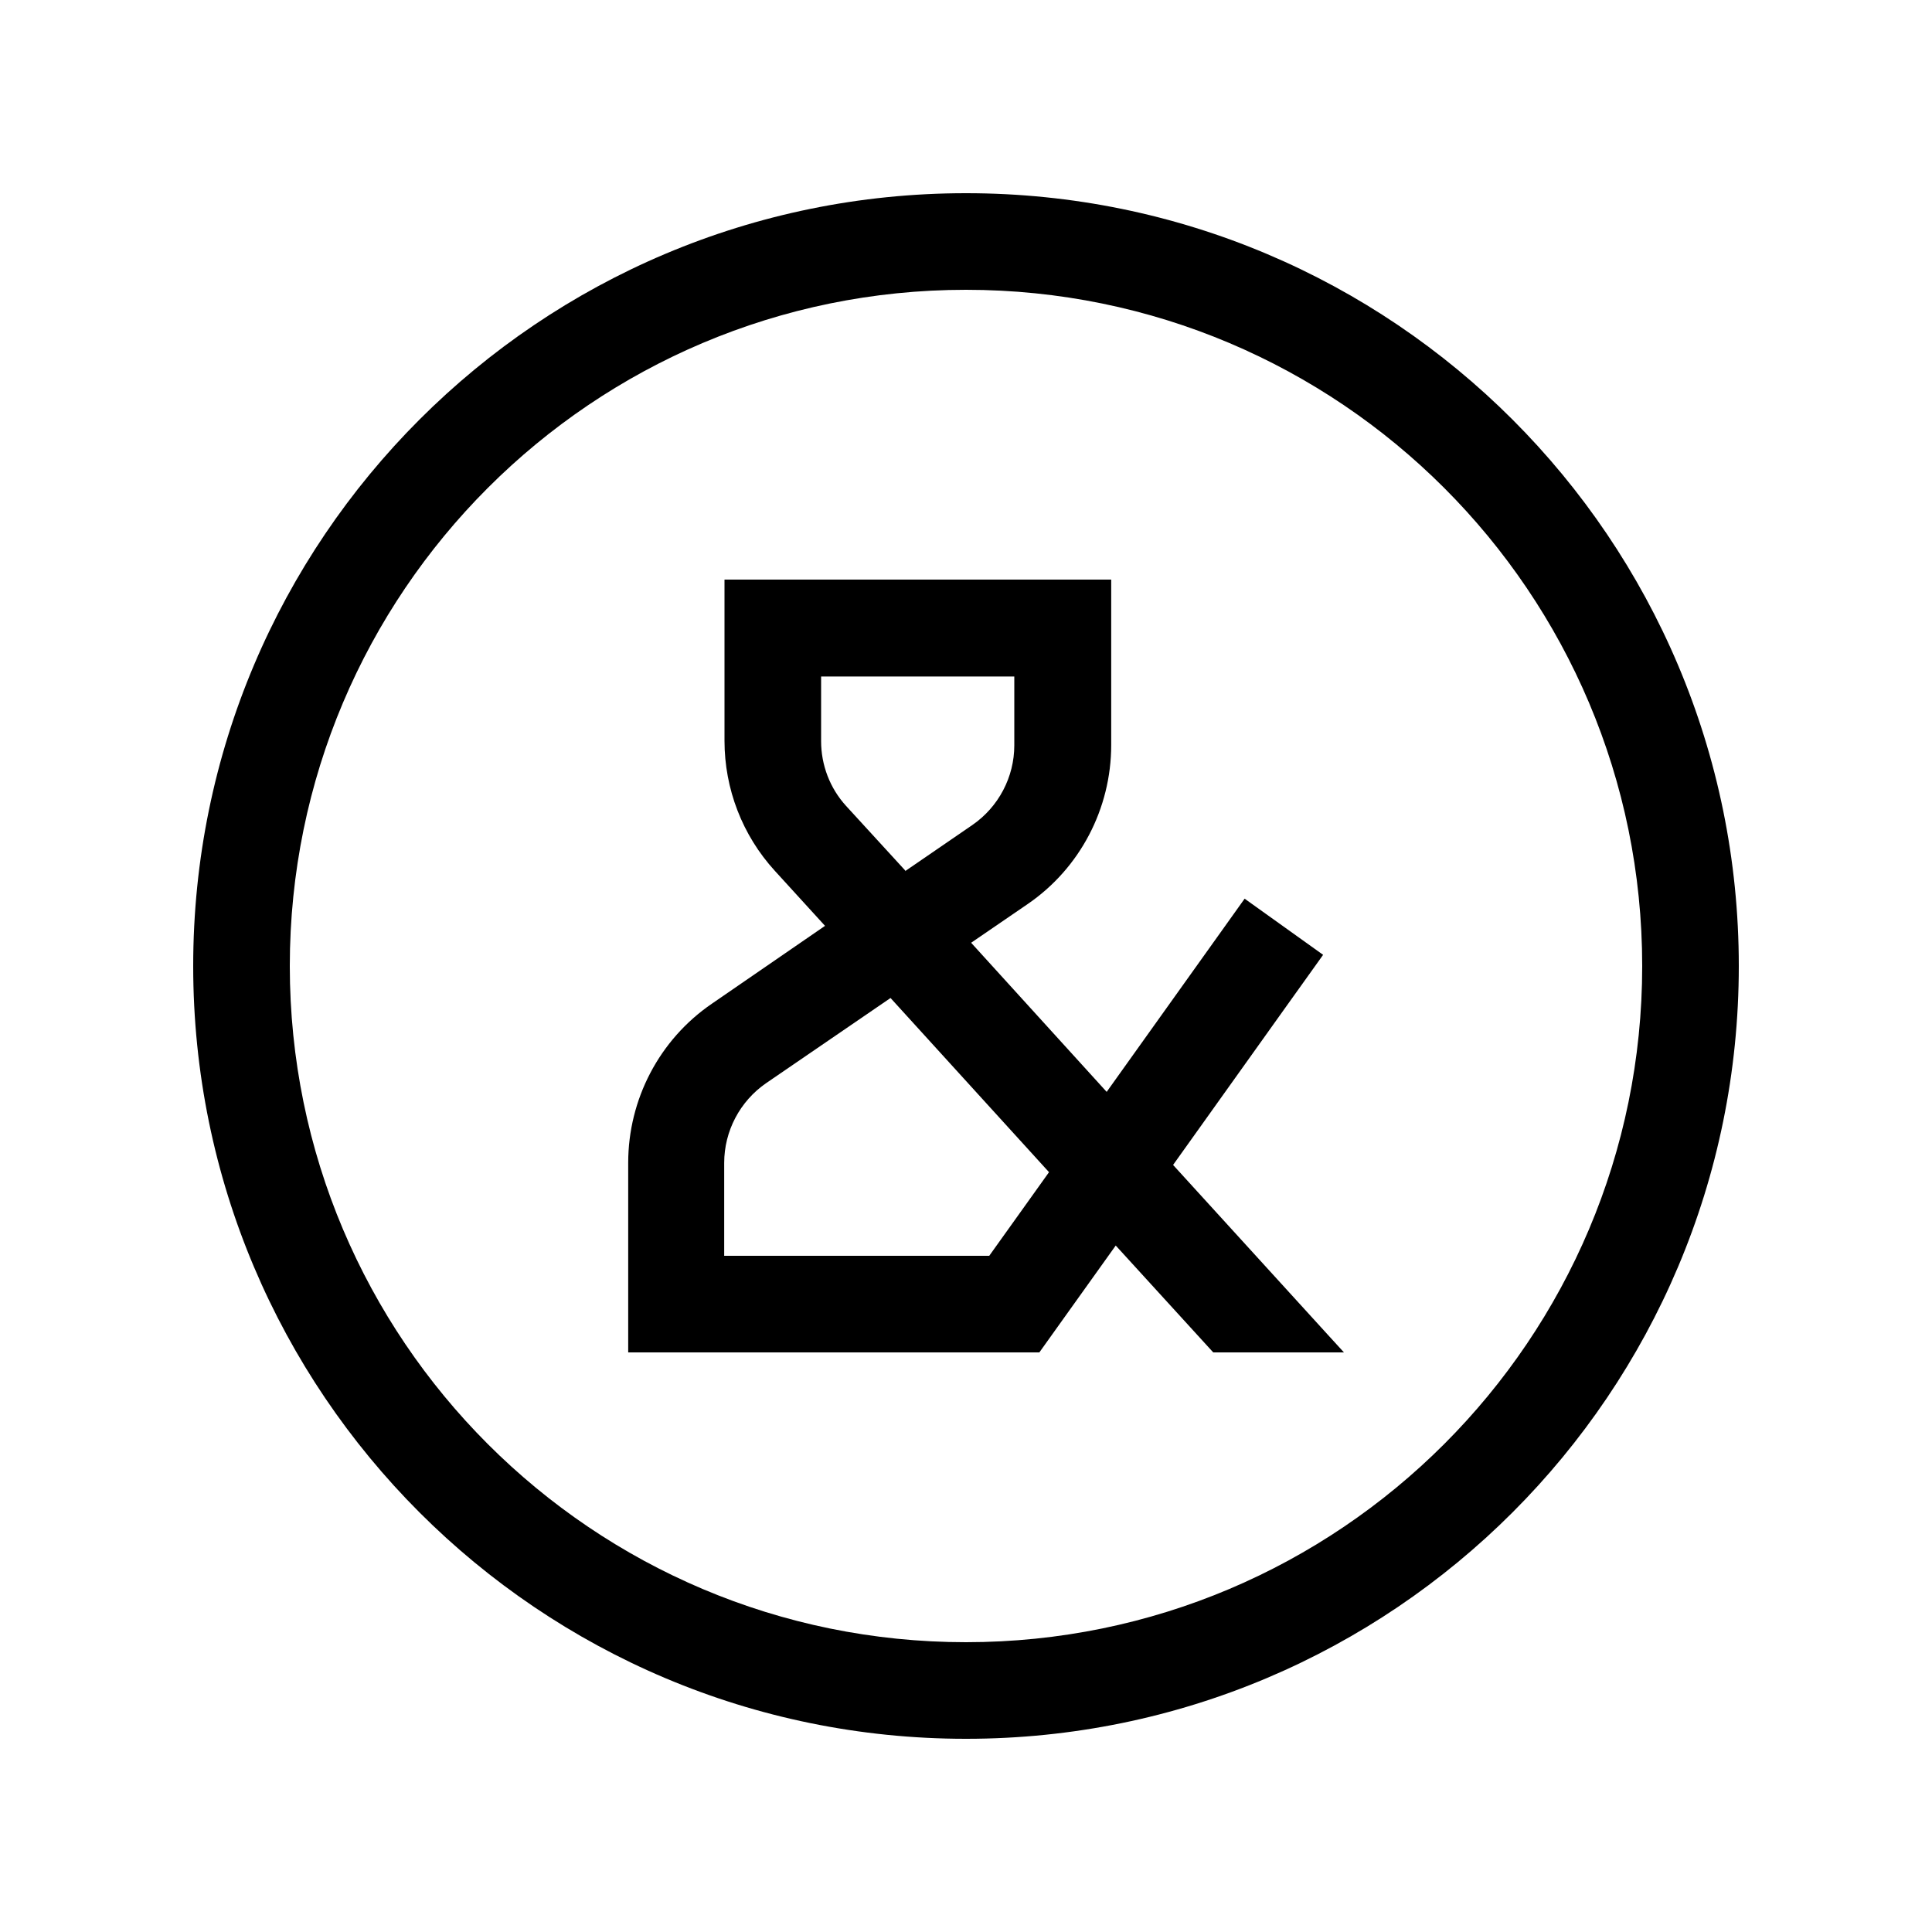 <svg xmlns="http://www.w3.org/2000/svg" viewBox="0 0 640 640"><!--! Font Awesome Pro 7.1.0 by @fontawesome - https://fontawesome.com License - https://fontawesome.com/license (Commercial License) Copyright 2025 Fonticons, Inc. --><path fill="currentColor" d="M320 96C443.7 96 544 196.3 544 320C544 443.7 443.7 544 320 544C196.3 544 96 443.7 96 320C96 196.3 196.3 96 320 96zM320 576C461.4 576 576 461.4 576 320C576 178.6 461.4 64 320 64C178.6 64 64 178.6 64 320C64 461.4 178.6 576 320 576zM240 192L240 245.4C240 261.3 245.9 276.7 256.7 288.5L273.3 306.7L235.8 332.5C218.4 344.4 208.1 364.2 208.1 385.2L208.1 448L344.3 448C344.9 447.2 353.3 435.4 369.6 412.6L401.9 448L445.2 448L439.9 442.2L388.6 385.9C420.7 340.9 437.3 317.7 438.3 316.3L412.3 297.7C410.6 300.1 395.4 321.4 366.6 361.7L321.7 312.3L340.4 299.5C357.8 287.6 368.1 267.8 368.1 246.8L368.1 192L240.1 192zM299.9 288.4L280.3 267C274.9 261.1 272 253.4 272 245.5L272 224.1L336 224.1L336 246.9C336 257.4 330.8 267.3 322.1 273.3L299.8 288.6zM295 330.6L347.5 388.3L327.7 416L239.9 416L239.9 385.2C239.9 374.7 245.1 364.8 253.8 358.8L295 330.6z"/></svg>